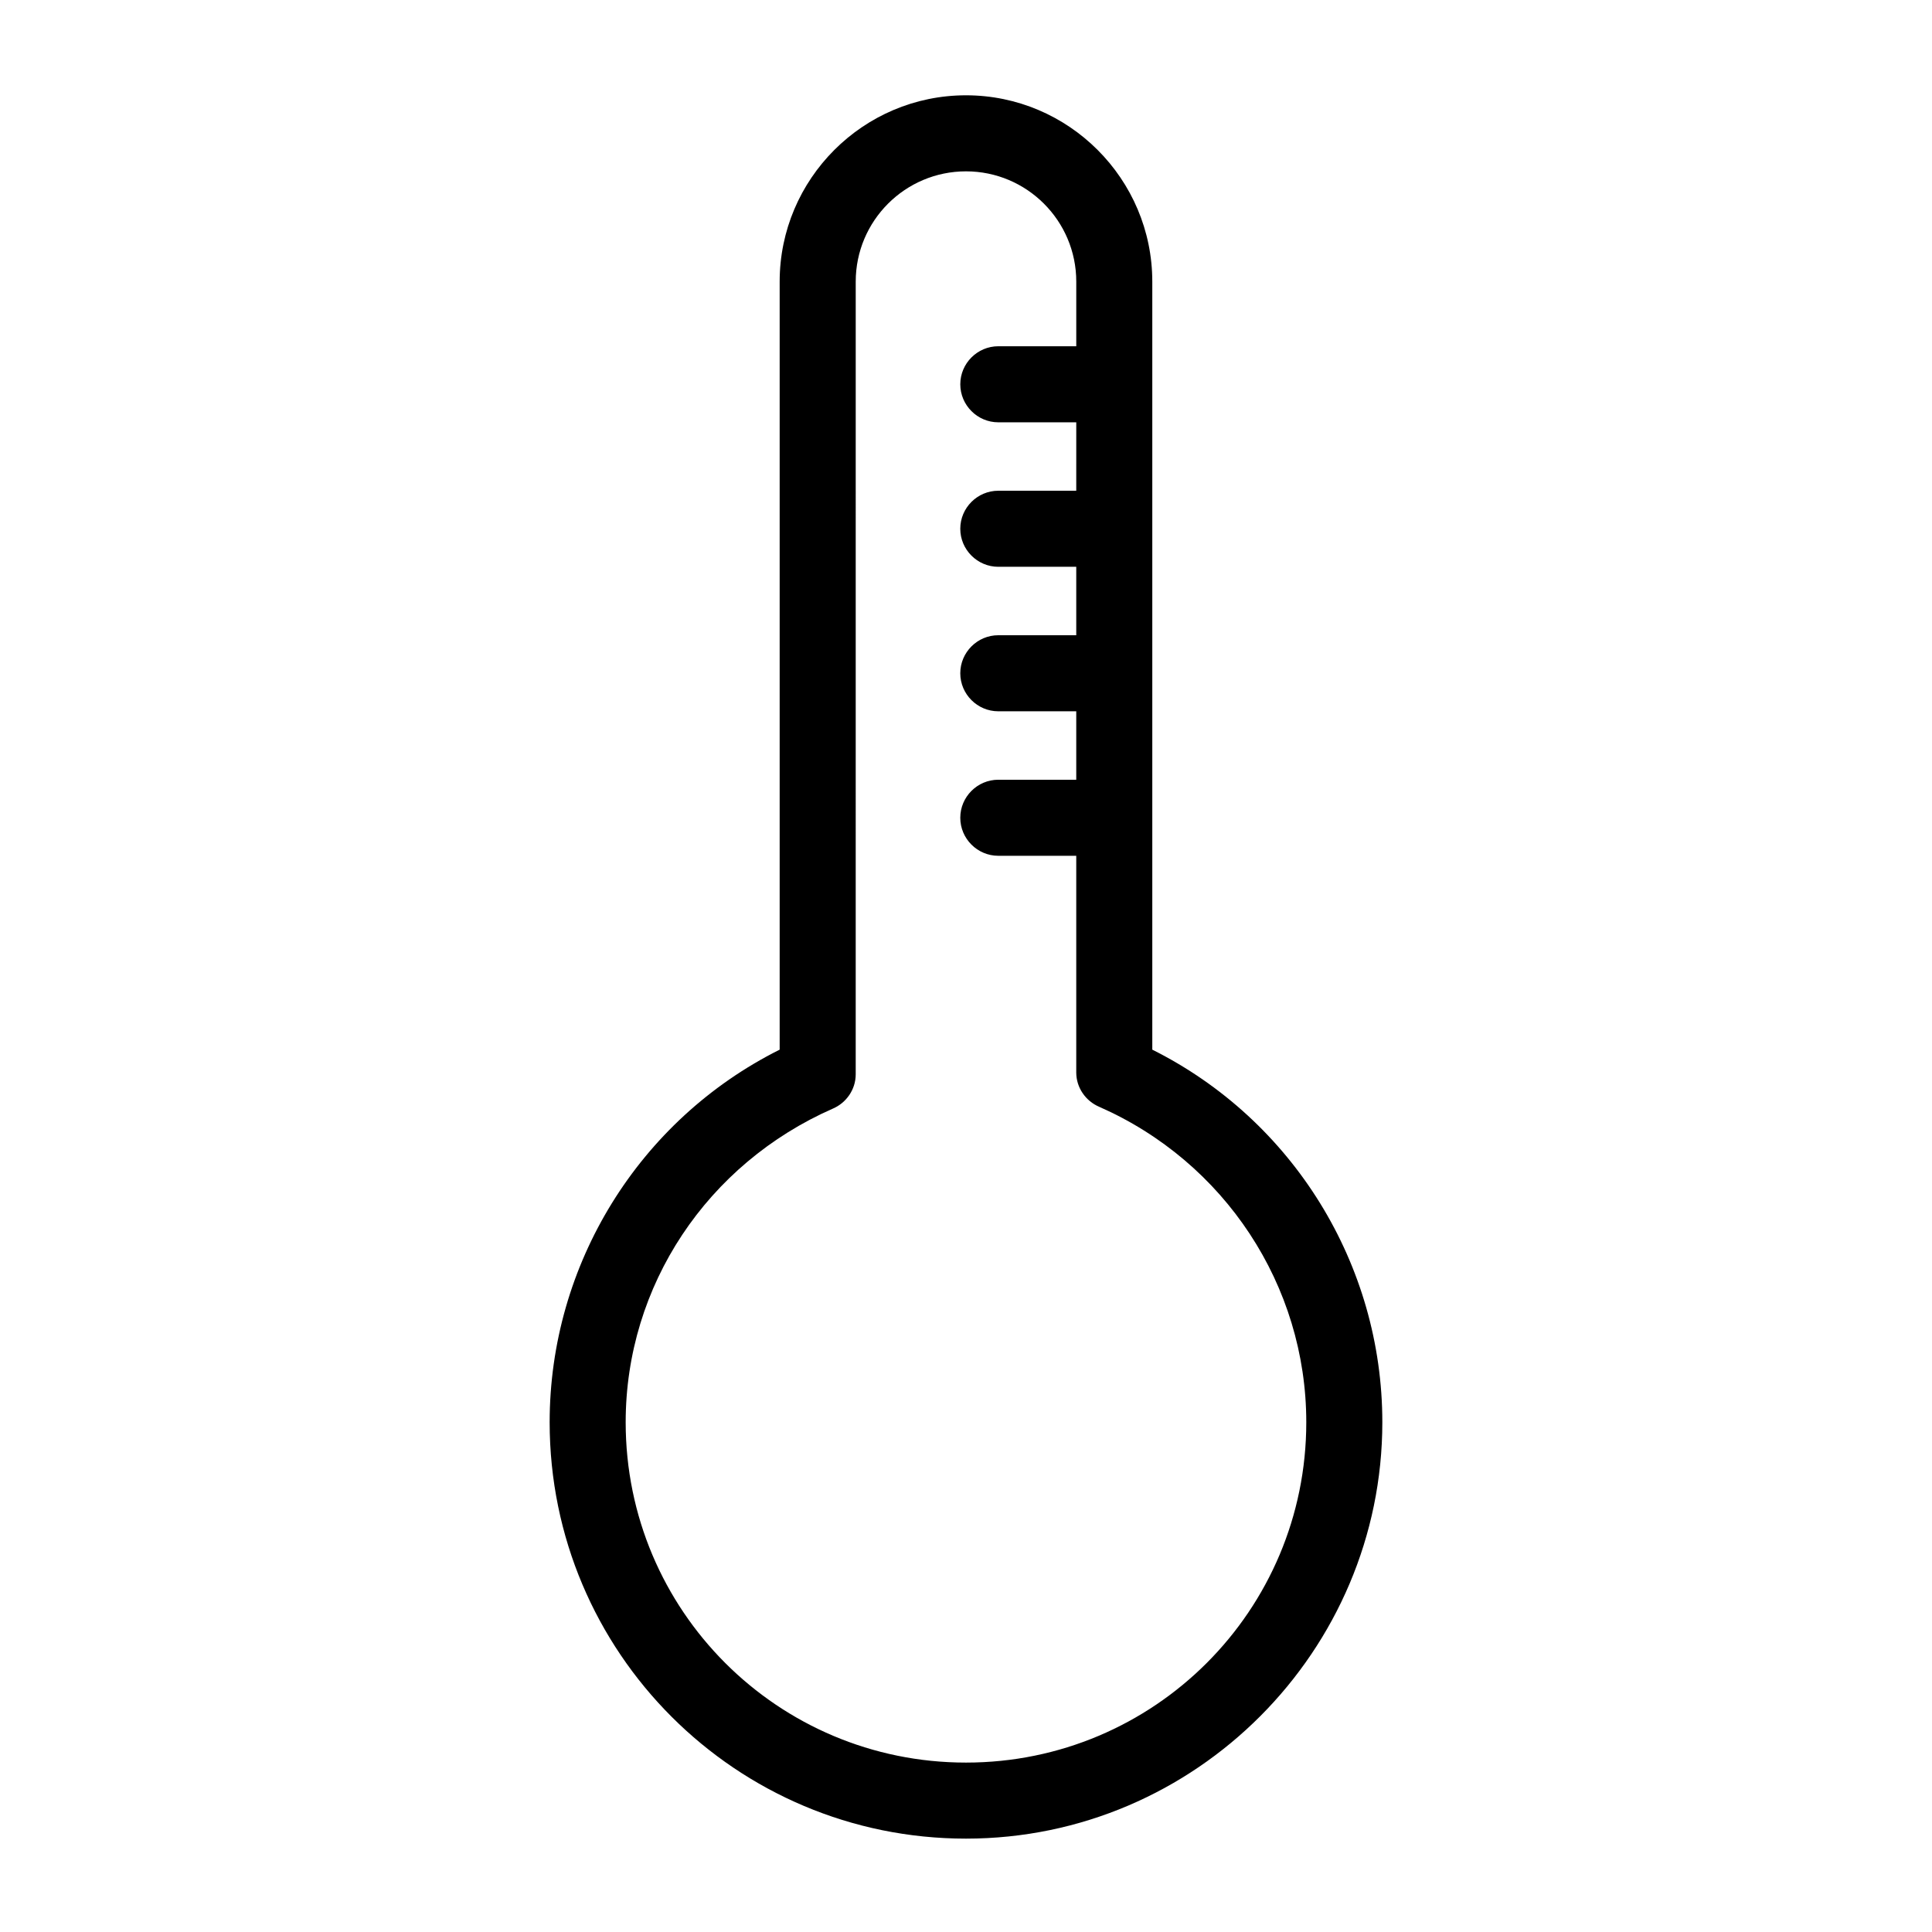 <?xml version="1.0" encoding="UTF-8"?>
<!-- Uploaded to: ICON Repo, www.iconrepo.com, Generator: ICON Repo Mixer Tools -->
<svg fill="#000000" width="800px" height="800px" version="1.1" viewBox="144 144 512 512" xmlns="http://www.w3.org/2000/svg">
 <path d="m449.37 218.63c0-27.207-22.168-49.375-49.375-49.375-27.207 0-49.375 22.168-49.375 49.375v203.54c-37.277 18.641-60.957 56.93-60.957 98.746 0 60.961 49.375 110.34 110.34 110.34 60.961-0.004 110.33-49.879 110.33-110.34 0-41.816-23.68-80.105-60.961-98.746zm40.809 302.29c0 49.879-40.305 90.184-90.184 90.184s-90.184-40.305-90.184-90.184c0-36.273 21.664-68.52 54.914-83.129 3.527-1.512 6.047-5.039 6.047-9.07l0.004-210.09c0-16.121 13.098-29.223 29.223-29.223 16.121 0 29.223 13.098 29.223 29.223v17.129h-20.656c-5.543 0-10.078 4.535-10.078 10.078 0 5.543 4.535 10.078 10.078 10.078h20.656l-0.004 18.133h-20.656c-5.543 0-10.078 4.535-10.078 10.078s4.535 10.078 10.078 10.078h20.656v18.137h-20.656c-5.543 0-10.078 4.535-10.078 10.078s4.535 10.078 10.078 10.078h20.656v18.137h-20.656c-5.543 0-10.078 4.535-10.078 10.078 0 5.543 4.535 10.078 10.078 10.078h20.656v57.434c0 4.031 2.519 7.559 6.047 9.07 33.25 14.598 54.914 47.344 54.914 83.621z"/>
</svg>